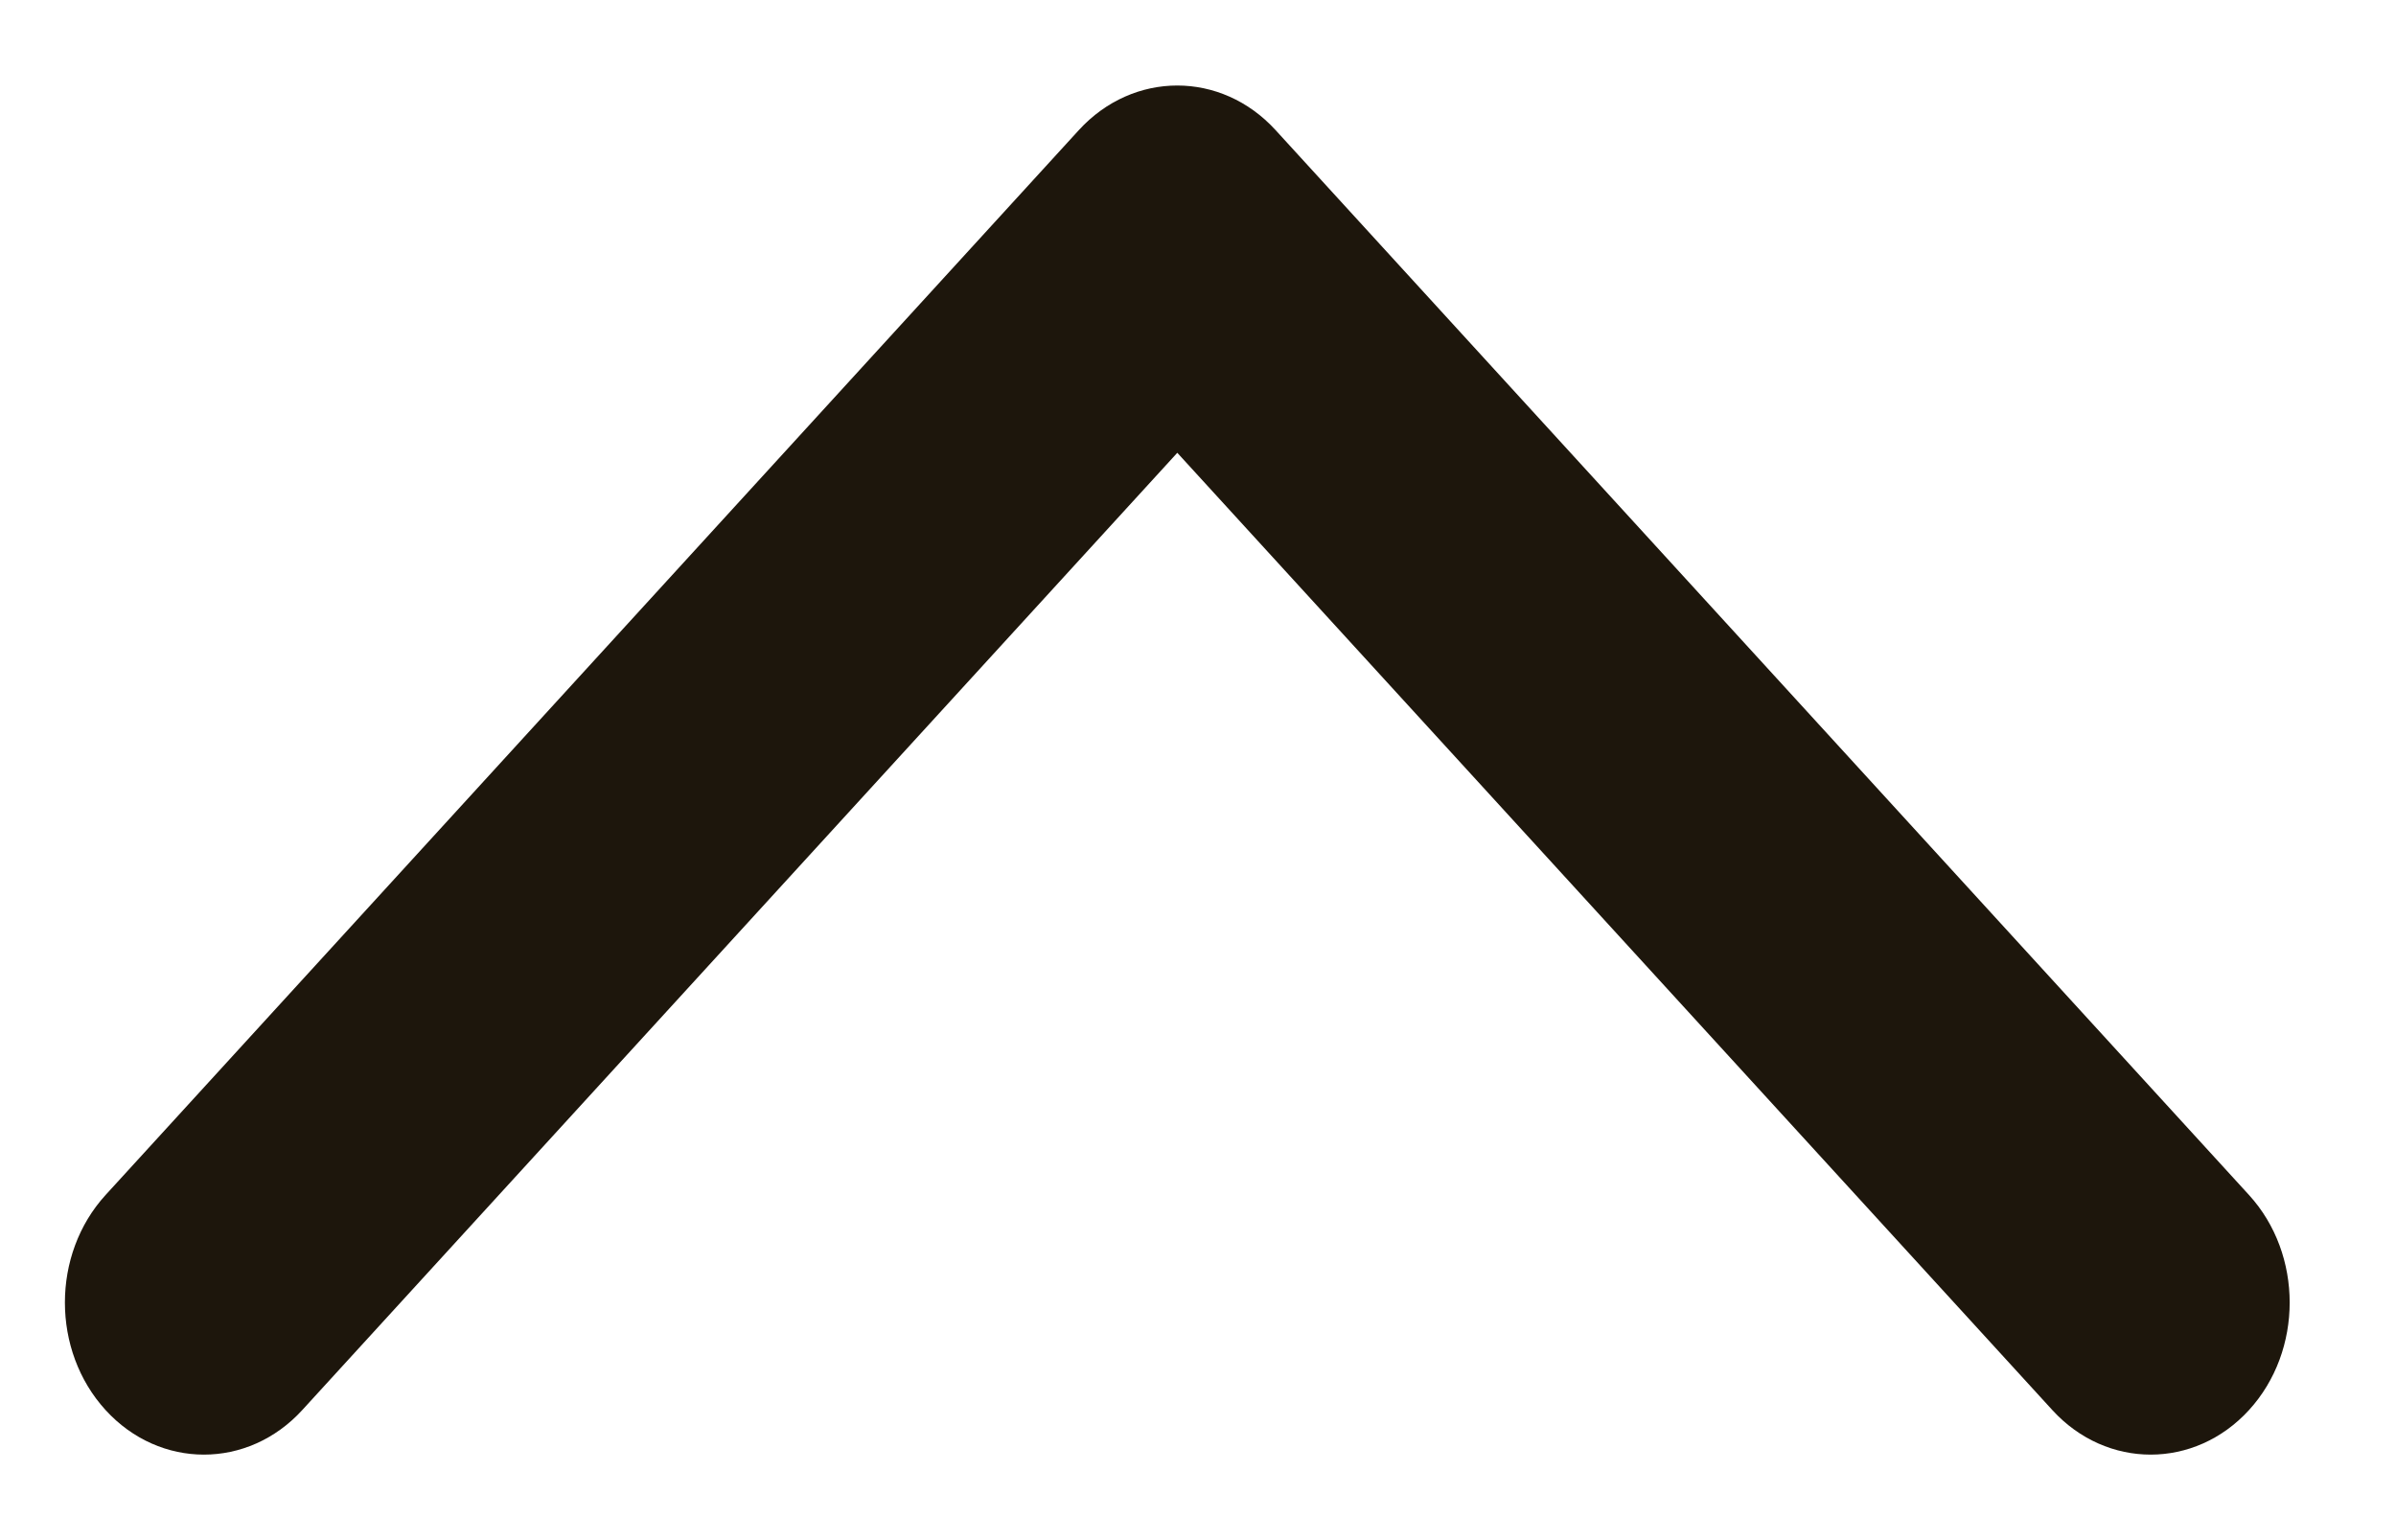 <svg width="14" height="9" viewBox="0 0 14 9" fill="none" xmlns="http://www.w3.org/2000/svg">
<path fill-rule="evenodd" clip-rule="evenodd" d="M6.304 0.76C6.622 0.413 7.136 0.413 7.453 0.76L13.141 6.983C13.458 7.33 13.458 7.893 13.141 8.24C12.824 8.587 12.309 8.587 11.992 8.24L6.879 2.646L1.766 8.24C1.449 8.587 0.934 8.587 0.617 8.24C0.3 7.893 0.3 7.33 0.617 6.983L6.304 0.76Z" fill="#1D160C"/>
</svg>
